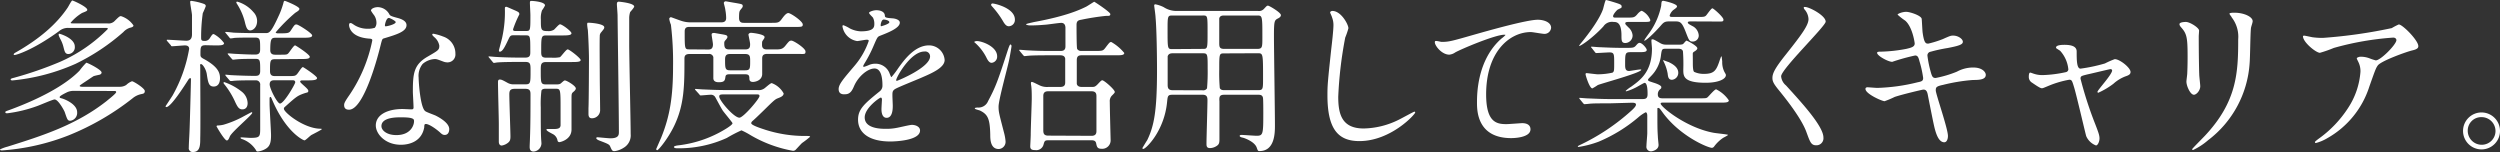<svg xmlns="http://www.w3.org/2000/svg" viewBox="0 0 511.36 31.11"><rect x="0" y="0" width="511.36" height="31.11" fill="#333333" stroke="none"/><defs><style>.cls-1{fill:#fff;}</style></defs><g id="レイヤー_2" data-name="レイヤー 2"><g id="レイヤー_2-2" data-name="レイヤー 2"><path class="cls-1" d="M15.33,18.59a3.42,3.42,0,0,0-1.53.24c-.2.1-1.59.75-1.59,1s.06.17.57.34c.07,0,3,1,3,2.79a1.62,1.62,0,0,1-1.39,1.74c-.55,0-.62-.21-1.16-1.81-.14-.34-1.32-2.55-2.07-2.55-.34,0-2.93,1.13-3.5,1.33a27.72,27.72,0,0,1-6.16,1.5c-.17,0-.41,0-.41-.21s.14-.2,1.23-.61c5.37-2,10.84-4.72,13.94-7.89a14.23,14.23,0,0,1,1.39-1.63c.27,0,3.13,1.43,3.13,2,0,.3-.31.44-.48.47s-1,.21-1.15.28-1.67,1.12-2,1.32c-.74.51-.85.58-.85.68s.24.17.51.17h7.69a2.42,2.42,0,0,0,1.32-.37A3.42,3.42,0,0,1,27,16.62c.31,0,2.62,1.43,2.62,2s-.44.55-.68.62a4.05,4.05,0,0,0-1.8.85,53,53,0,0,1-13.06,7.58A45.78,45.78,0,0,1,.37,30.77c-.3,0-.37-.14-.37-.21A7.83,7.83,0,0,1,1.53,30c7.24-2.27,14.07-4.45,20.3-9.35.4-.34,1.93-1.53,1.93-1.8s-.27-.24-.47-.24ZM22,4.79a1.72,1.72,0,0,0,1.36-.41c1-1,1.12-1.08,1.39-1.08A4.85,4.85,0,0,1,27.3,5.2c0,.24-.24.38-.72.48a3.1,3.1,0,0,0-1.35.88,43.06,43.06,0,0,1-9.76,6.49,41.31,41.31,0,0,1-12.92,3.4c-.37,0-.37-.17-.37-.23s.06-.17.68-.31a75.74,75.74,0,0,0,9.35-3.23,31.32,31.32,0,0,0,9.85-6.76c0-.21-.2-.21-.47-.21H14a2.75,2.75,0,0,0-1.9.65C6.73,10.27,3.3,11.25,3,11.25c-.07,0-.2,0-.2-.13s.2-.28.44-.41C8,8,11.53,5,13.84,1.56,14,1.33,14.62.1,14.79.1S17.85,1.39,17.85,2c0,.21-.1.28-1.06.65a9.2,9.2,0,0,0-2.34,2c0,.13.2.13.44.13ZM15.3,9.52A1.38,1.38,0,0,1,14,11.05c-.68,0-.78-.51-1-1.36a6.75,6.75,0,0,0-.71-1.8C12,7.27,12,7.21,12,7.1s0-.17.1-.2S15.3,7.79,15.3,9.52Z"/><path class="cls-1" d="M42.09,9.25C41,9.25,41,9.59,41,11.18c0,.51.2.62.92,1C44.64,13.73,45,14.92,45,16s-.47,1.7-1.29,1.7c-1,0-1.15-.79-1.42-2.59-.17-1-.85-2-1.16-2s-.17.34-.17.41c0,2.34.07,12.64,0,14.72,0,1.36,0,2.85-1.46,2.85a.78.78,0,0,1-.88-.92c0-.81.1-2.17.13-3,.07-1.16.31-10.64.31-10.91,0-.11,0-.28-.14-.28a.52.52,0,0,0-.34.24c-.91,1.43-3.63,5.68-4.55,5.68a.18.18,0,0,1-.17-.17s1.22-1.84,1.43-2.18A29.57,29.57,0,0,0,38.69,10c0-.71-.65-.71-.92-.71s-2.28.17-2.55.17-.2-.11-.31-.24l-.68-.78c-.1-.14-.13-.17-.13-.21s0-.1.13-.1c.62,0,3.34.2,3.91.2,1.13,0,1.13-.95,1.13-1.42s0-3.54,0-3.84c-.07-.75-.37-2.21-.37-2.69,0-.17.13-.2.24-.2a12.4,12.4,0,0,1,2.55.61c.17.07.4.17.4.47a15.36,15.36,0,0,1-.61,1.43,34.62,34.62,0,0,0-.34,5.07c0,.54.21.61.68.61a1.15,1.15,0,0,0,1.06-.51c.51-.78.57-.89.85-.89a6.34,6.34,0,0,1,2.1,1.84c0,.48-.71.48-1.83.48ZM49.46,24c.31-.17,1.94-1.05,2-1.05a.15.15,0,0,1,.14.13c0,.41-4.18,3.88-4.59,4.83-.17.44-.34.82-.61.82-.48,0-2.11-2.83-2.11-2.89s.07-.17.2-.17a5.92,5.92,0,0,0,1.26-.17A20.51,20.51,0,0,0,49.46,24Zm1.19-2.89c0,.75-.37,1.26-1.08,1.26s-1-.55-1.43-1.43a16.35,16.35,0,0,0-2.31-3.77.29.29,0,0,1-.1-.21c0-.07,0-.17.13-.17a12.06,12.06,0,0,1,3.64,2A3.1,3.1,0,0,1,50.65,21.11Zm5.58-9c-1,0-1,.38-1,2.45,0,1,.64,1,1.08,1h2.42c1.43,0,1.6,0,1.94-.31s1-1.53,1.29-1.53c.1,0,2.89,1.84,2.89,2.24s-.68.48-1.84.48H61.87c-.17,0-.47,0-.47.27s1.66,1.43,1.66,1.84-.1.3-.91.57c-1.33.48-1.57.68-3.74,2.62-.28.24-.34.31-.34.51,0,.75,4.14,4.08,7.51,4.08.07,0,.24,0,.24.1s-1.77,1-2.08,1.16-1.22,1.12-1.46,1.12-3.74-1.63-6.53-8.12c-.3-.68-.3-.75-.44-.75s-.17.17-.17.3,0,.92,0,1.06c0,1.05.3,5.57.3,6.49,0,1.36-.2,2.18-1,2.69a4,4,0,0,1-1.73.61c-.24,0-.31-.17-.37-.31a5.5,5.5,0,0,0-2.76-2.21c-.2-.06-.37-.13-.37-.27s.1-.1.17-.1c.27,0,1.56.1,1.84.1,2,0,2-.24,2-2.14,0-2.07,0-7.82,0-8.63a.86.86,0,0,0-.88-1c-1.63,0-4.08,0-4.86.14l-.28,0c-.13,0-.2-.07-.3-.2l-.68-.79c-.1-.17-.14-.17-.14-.23s0-.07.14-.07,1,.1,1.22.1c1.26.07,3.37.14,4.63.14.61,0,1.15,0,1.15-1,0-2.21,0-2.48-1-2.48s-2.92,0-3.81.1c-.13,0-.64.07-.74.07s-.17-.07-.28-.2l-.68-.78c-.13-.17-.13-.17-.13-.24s0-.07.1-.07c.27,0,1.33.1,1.53.1,1.26.07,2.79.14,4,.14,1,0,1-.61,1-1.19,0-1.84,0-2.28-1-2.28H51.3c-.95,0-2.72,0-3.4.07a5.77,5.77,0,0,1-.71.1c-.14,0-.21-.1-.31-.24l-.64-.78c-.14-.14-.17-.17-.17-.2a.12.12,0,0,1,.13-.11c.24,0,1.29.11,1.5.14s2.72.1,4.35.1h2.24c.78,0,1.12,0,2.86-3.84C57.62,1.9,58,.54,58,.48s.1-.31.24-.31,3,1.16,3,1.63c0,.24-.17.41-.85.82a34,34,0,0,0-4,4c0,.13.24.2.44.2,2,0,2.28,0,2.65-.58C60.21,5.13,60.28,5,60.65,5s3.2,1.8,3.2,2.24-.68.48-1.84.48H56.47c-.92,0-1.19.07-1.19,2.55,0,.88.68.92,1,.92h.89c1.36,0,1.49,0,1.76-.24s1.13-1.67,1.43-1.67c.14,0,3,1.87,3,2.32s-.65.47-1.8.47ZM52.59,4.28c0,1.3-.81,1.94-1.42,1.94s-.79-.64-1-1.36A12.24,12.24,0,0,0,48.55.92c-.17-.27-.21-.34-.21-.44s.07-.14.21-.14a6.83,6.83,0,0,1,3.29,2.14A2.62,2.62,0,0,1,52.59,4.28Zm3.57,12.14c-.37,0-1,0-1,.85s1.56,3.91,2.11,3.91c.81,0,3.12-4,3.12-4.35s-.3-.41-.44-.41Z"/><path class="cls-1" d="M77,4.62a2.78,2.78,0,0,0-.47-1.49,7.35,7.35,0,0,1-.65-.95c0-.41.72-.72,1.4-.72A2.75,2.75,0,0,1,79.68,3c.17.24.51.37,1.53.64.65.17,1.94.55,1.94,1.5,0,1.29-1.9,1.9-4.66,2.72-.3.1-.34.2-.64,1.39-.41,1.7-3.33,13.19-6.46,13.19-.92,0-1-.61-1-.95s.1-.65,1.12-2.11A30.52,30.52,0,0,0,76.15,8.26c0-.3-.24-.34-.75-.37-4-.34-4-2.72-4-2.76s0-.41.24-.41.24,0,.91.45a5.06,5.06,0,0,0,2.62.71,4.34,4.34,0,0,0,1.5-.2A1.61,1.61,0,0,0,77,4.62Zm9.8,21.28c-.45,3-3,3.71-4.8,3.71-3.23,0-5.13-2.24-5.13-3.94,0-2.21,2.41-3.37,5.47-3.37.27,0,1.53.07,1.77.07s.48,0,.48-.38c0-.51-.14-2.78-.14-3.26,0-3.74.2-5.54,3.06-7.17,2.11-1.23,2.35-1.33,2.35-2.21a2.92,2.92,0,0,0-1-1.73c-.3-.28-.44-.41-.44-.55s.1-.17.24-.17a11.15,11.15,0,0,1,2,.58A3.65,3.65,0,0,1,93.15,11a1.61,1.61,0,0,1-1.6,1.76,2.46,2.46,0,0,1-.78-.13c-1.29-.48-1.43-.55-1.84-.55a4.09,4.09,0,0,0-2.48,1,3.87,3.87,0,0,0-.82,2.83c0,.84.34,6.11,1.36,6.83.31.24,1.91.78,2.21.95.72.37,2.69,1.46,2.69,2.72,0,.58-.24,1.19-.92,1.19-.34,0-.54-.1-1-.54-.92-.82-2.48-1.87-3-1.67C86.82,25.43,86.82,25.56,86.76,25.9ZM81.86,24c-.78,0-3.84,0-3.84,1.8,0,.81,1,1.83,3.06,1.83,3.3,0,3.77-2.58,3.57-3.12S82.64,24,81.86,24ZM80.94,4.52c0-.24-1.19-.85-1.39-.85-.58,0-.82,1.4-.82,1.5a.36.36,0,0,0,.07.2C78.9,5.47,80.94,5,80.94,4.52Z"/><path class="cls-1" d="M105.24,7.21c-.74,0-.85,0-1.25.85-.69,1.46-1.2,2.51-1.74,2.51-.17,0-.2-.1-.2-.24s.61-2.27.71-2.85a24.1,24.1,0,0,0,.51-5.71c0-.21,0-.38.31-.38.1,0,1.15.48,1.32.55,1.19.51,1.33.58,1.33,1A21.9,21.9,0,0,0,104.94,6c0,.34.23.34.64.34h1.91c1,0,1,0,1-3.26,0-.37-.1-2.07-.1-2.48s.1-.41.37-.41,2.72.17,2.72.92a5.24,5.24,0,0,1-.61,1,4.69,4.69,0,0,0-.24,1.87c0,2.14,0,2.38,1.43,2.38a2.11,2.11,0,0,0,1.23-.27c.2-.13,1-1.12,1.25-1.12.45,0,2.35,1.43,2.35,1.83s-.71.45-1.84.45H111.7c-1,0-1,.34-1,3.26,0,.75,0,1.29,1,1.29h1.16a6.59,6.59,0,0,0,1.66-.1c.28-.14,1.26-1.6,1.6-1.6s2.65,1.8,2.65,2.18-.71.41-1.8.41h-5.23c-1.13,0-1.13.51-1.13,1.76,0,2.55,0,2.82,1.13,2.82h2c.64,0,.85-.06,1.15-.37.48-.41.51-.44.68-.44.34,0,2.21,1.09,2.21,1.63,0,.27-.3.54-.47.68-.41.34-.41.44-.41,1.5,0,.88,0,5.23,0,6.22,0,2.11-2.34,2.58-2.44,2.58a.38.38,0,0,1-.41-.27,1.87,1.87,0,0,0-.72-1.22c-.2-.17-1.56-.75-1.56-1.06,0-.13.17-.13.34-.13l1.16,0c1,0,1.32-.2,1.39-.71V22.4c0-4.25,0-4.25-1.09-4.25h-1.9c-.31,0-.75,0-.92.38a22.19,22.19,0,0,0-.14,3.43c0,2.89,0,5,.07,6.36,0,.13.07.88.07,1.05a1.73,1.73,0,0,1-1.6,1.63c-.81,0-.81-.68-.81-1s.06-1.39.06-1.66c.11-2.82.11-6.09.11-8.94,0-.62,0-1.23-1-1.23h-2.25c-.95,0-1.08.44-1.08,1.16,0,1.36.23,7.72.23,8.57,0,.68-.1.95-.44,1.25a2.75,2.75,0,0,1-1.33.62c-.57,0-.61-.58-.61-.82,0-.51,0-3,0-3.54,0-1.22-.17-7.2-.17-8.56,0-.24,0-.58.37-.58s.61.14,1.53.64a2.46,2.46,0,0,0,1.43.34h2.28c1.05,0,1.05-.27,1.05-2.78,0-1.33,0-1.8-1.05-1.8h-1.43c-.58,0-3.1,0-4.28.1-.11,0-.62.1-.72.1s-.2-.1-.3-.24l-.65-.78c-.07-.1-.17-.17-.17-.24s.1-.07.14-.07c.2,0,1.25.11,1.49.11,1,.06,2.72.13,4.66.13h1.26c1,0,1-.58,1-1.19,0-3.33,0-3.36-1-3.36ZM123.6,5.58c0,.27-.1.37-.61,1a1.09,1.09,0,0,0-.31.81c-.06.85,0,7.21,0,8.6,0,1,.07,5.51.07,6.43a1.66,1.66,0,0,1-1.7,1.77c-.68,0-.68-.65-.68-.92s0-1,0-1.12c.07-1.33.1-9.39.1-10.1,0-1.46-.13-4.62-.23-5.92A9.66,9.66,0,0,1,120.1,5c0-.07,0-.28.1-.34S123.6,4.79,123.6,5.58ZM126.53.34c.1,0,3.19.27,3.19,1,0,.21-.71,1-.82,1.12a4,4,0,0,0-.2,1.26c0,1.74,0,3.5,0,5.24,0,2.92.3,15.84.3,18.46a2.93,2.93,0,0,1-1.46,2.82,4.51,4.51,0,0,1-1.84.68c-.47,0-.54-.17-.91-1-.17-.38-.45-.51-2.25-1.19-.17-.07-.57-.27-.57-.44s.06-.21.27-.21,2.17.21,2.62.21c1.73,0,1.73-.75,1.73-1.33,0-3.77-.24-20.4-.27-23.8,0-.37-.14-2-.14-2.31a1.06,1.06,0,0,1,.07-.37A.51.51,0,0,1,126.53.34Z"/><path class="cls-1" d="M144.83,10.13c.37,0,1,0,1-1.05,0-.31-.27-1.74-.27-2s.17-.34.51-.34c.1,0,1.39.24,1.66.28.68.13,1.06.17,1.06.54,0,.17-.1.31-.38.65a.76.76,0,0,0-.27.57c0,1,.17,1.33,1.09,1.33h3.2c1,0,1-.61,1-1.12,0-.31-.34-1.8-.34-1.91s.17-.37.54-.37c.17,0,2.75.27,2.75.85,0,.21,0,.21-.37.75-.14.17-.14.37-.14.88,0,.72.41.92,1,.92h1.5c1.19,0,1.63,0,2.21-.68.81-1,.88-1.12,1.32-1.12s2.86,1.56,2.86,2.21-.17.51-1.77.51h-6.09c-1,0-1,.61-1,1s0,2.72,0,3.2c-.1,1.36-1.63,1.53-1.87,1.53-.68,0-.75-.38-.75-.72,0-.74-.27-.85-1-.85h-2.89c-.51,0-.92,0-1,.48-.1.71-.13,1.15-1.35,1.15s-1.13-.74-1.13-1V11.69a.85.85,0,0,0-1-.64H141c-1,0-1,.61-1,1,0,5.31,0,9.38-2.14,13.77-1.22,2.52-3.16,4.9-3.43,4.9a.23.23,0,0,1-.21-.24l1-2.28c1.84-4.49,2.45-8.57,2.45-14.69a63.76,63.76,0,0,0-.44-8.46,5.33,5.33,0,0,1-.34-1.19.37.37,0,0,1,.37-.34c.07,0,2,.75,2.45.85a5.85,5.85,0,0,0,1.53.2h6.29c.64,0,1-.24,1-.88A9.6,9.6,0,0,0,148.36,2c0-.23-.31-1.29-.31-1.39a.39.39,0,0,1,.41-.34c.07,0,1.74.31,2,.34,1.32.24,1.46.24,1.46.65,0,.2-.07.27-.37.64s-.38.45-.38,1.77c0,1,.65,1,1,1h5.61c1.29,0,1.57,0,2.14-.81.31-.41.85-1.19,1.33-1.19S164.2,4.35,164.2,5c0,.51-.2.51-1.8.51H141.05c-.41,0-1,0-1,.92,0,3.64,0,3.67,1,3.67Zm-2.52,8.36c-.14-.13-.14-.17-.14-.24s0-.06.14-.06,1.26.1,1.5.1c1.66.07,3.06.13,4.65.13h6.43a2,2,0,0,0,1.46-.34c.24-.16,1.22-1.08,1.5-1.08a4.6,4.6,0,0,1,2.44,2.1c0,.55-.64.79-1.19,1s-.81.44-2.78,2.38c-1.57,1.53-1.87,1.8-2.25,2.14-.1.1-.41.3-.41.58,0,.44,2.21,1.12,2.93,1.36a26.56,26.56,0,0,0,8.29,1.25c.51,0,.82,0,.82.17a18.59,18.59,0,0,1-1.63,1.26c-.24.21-1.16,1.23-1.36,1.43a.74.74,0,0,1-.55.17,26.1,26.1,0,0,1-8.7-3.23,15.13,15.13,0,0,0-1.8-.95,28.49,28.49,0,0,0-3,1.56,23.66,23.66,0,0,1-10.16,2.11c-.31,0-.65-.07-.65-.27s.65-.31,1-.34a23.74,23.74,0,0,0,8.26-2.59c.64-.34,2.72-1.49,2.72-1.93,0-.14-1.7-2.15-2-2.59s-1.32-2.38-1.56-2.79a1,1,0,0,0-.92-.44c-.3,0-1.8.14-2,.14s-.2-.07-.3-.21Zm6,.82c-.88,0-1.19,0-1.19.44,0,.82,3,4.32,4.12,4.32.81,0,4.11-3.88,4.11-4.42,0-.34-.27-.34-.54-.34Zm1-8.26c-.72,0-1,.3-1,1.09,0,1.8,0,2.24,1,2.24h3.13c1,0,1-.41,1-1.87,0-.92,0-1.46-1-1.46Z"/><path class="cls-1" d="M171.54,18.22c0-1,1-2.11,3.27-4.79a15.63,15.63,0,0,0,2.89-5.07c0-.2-.24-.24-.38-.24-.34,0-1.73.28-2,.28a3.61,3.61,0,0,1-3-3c0-.11,0-.24.2-.24a7.37,7.37,0,0,1,1.29.64,5.35,5.35,0,0,0,2.25.61c2.78,0,2.78-.91,2.78-1.59a2.67,2.67,0,0,0-.27-1.19c-.1-.17-.81-.78-.81-1s.88-.54,1.49-.54c.82,0,1.67.3,1.74,1.05,0,.44.17.51,1.53.61.23,0,1.53.17,1.53.89,0,1.12-2.49,2.07-4.05,2.68-.51.21-.54.28-1.29,2A26.11,26.11,0,0,1,176.81,13c-.17.31-.24.41-.24.54a.13.13,0,0,0,.14.14,7.19,7.19,0,0,0,1-.37,3.22,3.22,0,0,1,1.33-.28A3.07,3.07,0,0,1,182,15.13c.24.58.27.64.34.64a16.27,16.27,0,0,0,1.39-1.83c1.13-1.57,3.33-4.66,6.29-4.66a3.21,3.21,0,0,1,3.2,3c0,1.59-2.69,2.72-4.79,3.63-.85.38-4.7,1.91-5.31,2.28s-.58.71-.58,1.43c0,.3.07,1.73.07,2,0,.54,0,2.48-1.26,2.48-.91,0-1.05-1.12-1.05-1.73,0-.34.1-2,.1-2s0-.41-.24-.41-3.29,2.11-3.29,4.05c0,2.34,3.4,2.34,4.38,2.34a10.31,10.31,0,0,0,2.18-.2c.47-.07,2.65-.61,3.09-.61.71,0,1.67.34,1.67,1.15,0,2.11-5.27,2.25-6.09,2.25-4.32,0-6.59-1.77-6.59-4.46,0-2.17,1.29-3.26,4.48-5.84a1.46,1.46,0,0,0,.51-1.19c0-1.53-.27-3.44-1.63-3.44s-3.3,1.57-4.18,3.61c-.37.85-.75,1.66-1.84,1.66C172.19,19.34,171.54,19.14,171.54,18.22Zm8.67-12.85c.07,0,1.7-.44,1.7-.82S181.06,4,180.76,4c-.48,0-.62,1-.62,1.09S180.14,5.37,180.21,5.37Zm3.1,11c0,.06,0,.17.13.17s6.8-2.72,6.8-5a1,1,0,0,0-1.19-1C186.23,10.57,183.31,15.84,183.31,16.39Z"/><path class="cls-1" d="M199.81,8.4c1.06,0,4.15,1.12,4.15,3.12a1.26,1.26,0,0,1-1.12,1.33c-.34,0-.65-.24-1-.92a10.08,10.08,0,0,0-2.58-3.33C199.27,8.53,199.54,8.4,199.81,8.4ZM200,22a2.12,2.12,0,0,0,2.11-1.33c1.56-2.92,2-4.14,4.08-10.57.07-.2.34-1,.47-1s.24.14.24.34-.44,2.69-.51,2.92c-.3,1.5-2.14,8.09-2.14,9.45,0,1.13.14,1.53,1.12,5.34a9.6,9.6,0,0,1,.31,1.74,1.47,1.47,0,0,1-1.4,1.59c-1.7,0-1.73-2-1.73-2.92-.07-3.23-.48-4.15-2.07-4.93-.17-.1-1.09-.27-1.09-.44S199.75,22,200,22ZM203,.71c.45,0,4.59.92,4.59,3.3a1.29,1.29,0,0,1-1.22,1.36c-.31,0-.65-.1-1.12-.88a17.86,17.86,0,0,0-2.38-3.23.53.53,0,0,1-.14-.24A.28.28,0,0,1,203,.71Zm13.88,17.07c1,0,1-.61,1-1,0-.65,0-4.69,0-4.79-.07-.41-.34-.68-1-.68H214.6c-3,0-4,.06-4.31.1-.11,0-.62.07-.72.07s-.17-.07-.3-.21l-.65-.78c-.14-.17-.14-.17-.14-.24s0-.07.11-.07c.23,0,1.29.11,1.49.11,1.67.1,3.06.13,4.66.13h2.11c.4,0,1.08,0,1.08-.92V5.68c0-.44-.17-1-.85-1-.47,0-2.54.31-3,.35-1.42.13-2.38.17-3.36.17-.48,0-.85-.14-.85-.24s1.36-.38,1.63-.45C218.1,3.3,220.89,2,222.18,1.36c.28-.14,1.57-1,1.64-1s3.29,2.11,3.29,2.52-.3.37-.91.37a49.79,49.79,0,0,0-5,.78c-.65.1-1,.27-1,1.06,0,.64,0,4.69.13,4.92a.92.92,0,0,0,.85.41h2.69c1.56,0,1.73,0,2.18-.58.85-1.12.95-1.25,1.25-1.25a9.55,9.55,0,0,1,2.66,2.24c0,.48-.68.48-1.81.48h-6.9c-.54,0-1,.1-1,1,0,.51,0,4.65,0,4.82.1.55.61.65,1,.65h2.11c.44,0,.65,0,1.22-.61s.72-.75.89-.75c.37,0,2.55,1.9,2.55,2.38,0,.17-.1.27-.58.75a1.62,1.62,0,0,0-.44,1.29c0,1.22.17,7.68.17,7.75a1.72,1.72,0,0,1-1.87,1.84c-.85,0-.95-.41-1.09-1.13-.07-.27-.2-.61-.92-.61h-8.7c-.88,0-.92.07-1.16.95a1.53,1.53,0,0,1-1.7,1.06c-.57,0-1-.1-1-.75,0-.17.1-2,.1-2.38,0-1.33.21-6.46.21-7.41,0-.55,0-1.67-.07-2.28,0-.17-.1-.65-.1-.78s0-.34.17-.34.31.07,1.5.65a3.56,3.56,0,0,0,1.93.37Zm6.39,10c.57,0,1-.2,1-.95,0-1.12,0-6.05,0-7.07,0-.44,0-1.09-1-1.09H214.4c-.58,0-1,.21-1,.95v7c0,.58.07,1.12,1,1.12Z"/><path class="cls-1" d="M239.85,19.38c-1,0-1,.27-1.13,1.49-.57,5.95-4.35,9.59-4.86,9.59a.19.19,0,0,1-.2-.17s.81-1.36,1-1.63c1.39-2.89,2-5.88,2-14.35,0-2.68-.07-8.26-.3-10.77,0-.38-.28-2.32-.28-2.38s0-.28.24-.28a6.58,6.58,0,0,1,1.7.58,4.77,4.77,0,0,0,2.69.78h16.62a1.35,1.35,0,0,0,1.19-.41c.58-.61.61-.67.85-.67S262,2.55,262,3.09c0,.31-.27.51-.54.65-.78.41-.88.44-.88,3.67,0,2.79.2,15.33.2,18.22,0,1.5,0,5.27-3.16,5.27-.31,0-.34-.07-.58-.75-.47-1.22-2.55-1.93-2.85-2-.11,0-.62-.14-.62-.34s.24-.21.41-.21c.44,0,2.59.17,3.06.17,1.33,0,1.36-.37,1.36-4.69,0-.44,0-2.82-.07-3.09-.13-.61-.64-.61-1-.61h-6.9c-.91,0-1.08.34-1,1.32,0,2.45,0,5.24,0,7.86,0,.64-.1.88-.34,1.12a2.56,2.56,0,0,1-1.59.61c-.69,0-.72-.44-.72-.88,0-1.26.2-7.52.2-8.95,0-.74-.23-1.08-1-1.08ZM246,10c1,0,1,0,1-3.43s0-3.4-1-3.4h-6.18c-1,0-1,.14-1,3,0,3.87,0,3.87,1,3.87Zm0,8.47a.88.88,0,0,0,.89-.41,38.9,38.9,0,0,0,.13-4c0-3,0-3.16-1-3.16h-6.18c-.38,0-.82.07-1,.61,0,.17,0,5,0,5.75,0,.54,0,1.19,1,1.19Zm4.39-15.3c-.44,0-.88.07-1,.61,0,.21,0,4.12,0,4.93s0,1.29,1,1.29h6.76c1.06,0,1.06-.37,1.06-2.31,0-4.52,0-4.52-1.12-4.52Zm0,7.75c-1,0-1,.1-1,3.23A36,36,0,0,0,249.5,18c.17.44.68.44.92.44h6.93c1,0,1-.24,1-2.48,0-5,0-5.07-1.08-5.07Z"/><path class="cls-1" d="M275.81,5.78a15.13,15.13,0,0,1-.65,1.9,81.31,81.31,0,0,0-1.43,12.1c0,3.44.65,6.5,5.2,6.5a16.69,16.69,0,0,0,7.14-1.77c.51-.24,3.1-1.67,3.23-1.67a.16.16,0,0,1,.17.17c0,.38-5,5.85-11.42,5.85-4.42,0-6.53-2.55-6.53-9.38,0-2.11.07-2.79.78-9.45.14-1.12.45-3.91.45-4.86a4.36,4.36,0,0,0-.31-1.67c0-.1-.37-.88-.37-.92,0-.23.27-.34.47-.34C274.31,2.24,275.81,5,275.81,5.78Z"/><path class="cls-1" d="M294.86,8.57c1.47,0,2-.14,6.63-1.47,3-.85,10.78-3.06,13.06-3.06,1.19,0,2.72.48,2.72,1.64a1.35,1.35,0,0,1-1.36,1.25c-.44,0-2.38-.37-2.79-.37-4.32,0-9.14,4-9.14,12.75,0,5.71,2.14,6.08,4.14,6.08.51,0,3-.2,3.23-.2,1.06,0,1.7.44,1.7,1.26,0,1.8-3.74,1.8-3.94,1.8-7,0-7-5.68-7-7.28s0-8.7,5-13.08a5.66,5.66,0,0,0,.82-.72c0-.07-.14-.07-.21-.07-1.93,0-9,3-10.09,3.64a2.5,2.5,0,0,1-1.19.44c-1.7,0-3.3-2.27-2.89-2.75C293.67,8.26,294.69,8.57,294.86,8.57Z"/><path class="cls-1" d="M329.16,21.14c-2.55,0-3.43,0-4.32.11l-.71.06c-.14,0-.17-.06-.31-.2l-.64-.78c-.14-.17-.14-.17-.14-.24s0-.07.1-.07c.24,0,1.29.1,1.5.1,1.66.07,3.06.14,4.66.14H336c.62,0,1-.14,1-1,0-.51,0-2.31-.61-2.31-.17,0-1.67.92-2,1.05a9.8,9.8,0,0,1-1.76.68.1.1,0,0,1-.1-.1,7,7,0,0,1,1.12-.85c1.83-1.33,4.25-3,4.25-7.79,0-.23-.11-1.32-.11-1.56s0-.34.21-.34.37.07,1.66.82a2.21,2.21,0,0,0,1.16.27h2.69a1.92,1.92,0,0,0,.71-.1c.14-.07.61-.72.75-.72s2.21,1.06,2.21,1.57c0,.27-.41.54-.58.64s-.31.21-.34.34,0,.51,0,2c0,.51,0,1.63.27,1.84a4.54,4.54,0,0,0,2,.41c2.14,0,2.55-.68,3.3-3,.1-.24.2-.58.27-.58s.07.1.17,1.05a4.45,4.45,0,0,0,.44,2.11c.27.48.31.51.31.68,0,.82-1.57,1.56-4.12,1.56-4.59,0-4.59-1.35-4.59-2.71a35.16,35.16,0,0,0-.07-3.68c-.1-.54-.64-.57-1-.57h-2.41c-.88,0-.92,0-1.12,1.59a7.09,7.09,0,0,1-2,4c-.55.57-.61.64-.61.74,0,.27.1.27,1.12.61.57.17,1.59.55,1.59.89s-.06.27-.37.58a1.3,1.3,0,0,0-.34.95c0,.78.61.78,1.05.78h7.31c1.43,0,1.57,0,1.84-.24s1.39-1.6,1.73-1.6a6.74,6.74,0,0,1,2.59,2.25c0,.47-.68.47-1.8.47h-11.7c-.2,0-.44,0-.44.21,0,.61,5.13,4.89,10.78,5.95.47.1,3,.34,3,.44s-.89.54-1,.61a7.32,7.32,0,0,0-1.87,1.8.64.64,0,0,1-.41.24c-.82,0-6.46-2.34-10-7.1-.72-1-.78-1.06-1-1.06s-.17.17-.17.27c0,3.57,0,4.05.1,5.65,0,.27.14,1.43.14,1.66,0,1-1.26,1.3-1.56,1.3a.93.93,0,0,1-.92-1.09c0-.41.17-2.25.17-2.62s0-1.46,0-3.54c0-.1,0-.74-.34-.74a7.61,7.61,0,0,0-1.46,1,31.12,31.12,0,0,1-8.12,5,20.51,20.51,0,0,1-4.15,1.09s-.14,0-.14-.07.07-.14.24-.24a43.16,43.16,0,0,0,10.78-7.17c.47-.44.88-.85.88-1.19s-.44-.38-.82-.38Zm4-16.65c-.31,0-.72,0-.72.27s.21.37.62.82a2.45,2.45,0,0,1,.88,1.66,1.54,1.54,0,0,1-1.46,1.56c-.82,0-.82-.51-.82-1.56,0-2.75-1.05-2.75-1.63-2.75a2.09,2.09,0,0,0-2.07.92C325.56,8,323,9.62,323,9.38c0-.07.06-.13.23-.37,1.91-2.31,3.95-5.13,4.66-7.14.1-.31.44-1.87.61-1.87s2.15.61,2.25.65c.68.23.95.34.95.68s-.1.27-.75.61c-.24.1-1,1-1,1.36s.37.3.71.3h2.14c1.36,0,1.53,0,2.15-.74.13-.17.61-.65.88-.65a3.61,3.61,0,0,1,1.73,1.87c0,.41-.17.41-1.8.41Zm-7.55,5.37c-.14-.17-.17-.17-.17-.24s.07-.07.14-.07c.23,0,1.29.1,1.49.1,1.67.07,3.06.14,4.66.14h.82c1.52,0,1.69,0,2.17-.58.24-.27.41-.44.65-.44.54,0,1.46,1.12,1.46,1.43,0,.47-.65.47-1.8.47h-1.5c-1.12,0-1.12.28-1.12,2.55,0,.79.07,1.3.82,1.3.17,0,1.9-.31,2.27-.31.1,0,.21,0,.21.07,0,.61-8.26,2.82-8.91,3.13a10.68,10.68,0,0,1-1.09.67c-.58,0-1.39-2.65-1.39-2.88s.1-.24.24-.24,1.93.24,2.27.24a14.48,14.48,0,0,0,3-.34c.34-.24.34-.41.34-2,0-1.77,0-2.14-.95-2.14-.41,0-2.38.13-2.69.13-.13,0-.2-.06-.3-.2Zm20.33-5.48c-.34,0-.71,0-.71.24s.54.48.88.68a2.31,2.31,0,0,1,1.36,1.94,1.23,1.23,0,0,1-1.22,1.26c-.68,0-.75-.17-1.4-1.84-.81-2.11-1.15-2.28-2.17-2.28h-1.29c-1,0-1.2.31-1.81,1-2.14,2.38-3.26,3.13-3.26,2.92s1.05-1.56,1.22-1.83a14.54,14.54,0,0,0,2.25-5.3c.06-.89.1-1,.44-1,.13,0,2.79.58,2.79,1.13,0,.2-.17.34-.79.78a2.39,2.39,0,0,0-.71,1.09c0,.3.31.3.61.3h5.07c1.26,0,1.53,0,1.83-.37s1-1.4,1.23-1.4S352.52,3.5,352.52,4s-.21.4-1.84.4Zm-4.66,8.3c.75.37,2,1,2,2.21A1.42,1.42,0,0,1,342,16.32c-.75,0-.82-.65-.89-1.26a9,9,0,0,0-.85-2.52c-.07-.1-.1-.2-.07-.23S341.13,12.65,341.26,12.68Z"/><path class="cls-1" d="M369.25,1.43c.81,0,4.18,1.73,4.18,3,0,.92-9.11,9.72-9.11,11.18a2.71,2.71,0,0,0,1,1.87c3,3.3,7.65,8.3,7.65,10.64a1.44,1.44,0,0,1-1.46,1.6c-1.06,0-1.26-.64-2-2.65-1.05-3-4.76-7.51-5.64-8.6-1.05-1.29-1.33-1.8-1.33-2.52,0-.91.45-1.93,2.76-4.82,3.36-4.22,4.62-6,4.62-7.24a3.21,3.21,0,0,0-.85-2c-.1-.17-.17-.3-.1-.4S369.15,1.43,369.25,1.43Z"/><path class="cls-1" d="M398.44,27.81c0,.64-.24,1.29-.75,1.29-1.5,0-2-3-2.31-4.39-.17-.85-.92-4.55-1.06-5.33-.13-.62-.3-1.06-.91-1.06-.14,0-4.19.95-5.85,1.5a18.48,18.48,0,0,1-2.08.88c-.51,0-3.91-1.49-3.91-2.51,0-.27.24-.34.41-.34s1.74.13,2,.13a38.39,38.39,0,0,0,8.26-1.15c.89-.17,1.13-.31,1.13-.89a21.34,21.34,0,0,0-.75-3.4c-.21-.85-.38-1.19-.89-1.19a41.2,41.2,0,0,0-4.69,1.3c-.81,0-3.09-1.23-3.09-1.84,0-.24.37-.24.68-.24A31.24,31.24,0,0,0,389.9,10c1.19-.27,1.74-.47,1.74-1.12,0-.13-.44-3.36-1.94-4.66A12.92,12.92,0,0,1,388.14,3c0-.2,1-.58,1.76-.58s3.06.75,3.17,1.43c.06.48.13,2.45.2,2.86.31,2.21.68,2.21,1.16,2.21A20.9,20.9,0,0,0,397.38,8c1.46-.65,1.64-.72,2.11-.72,1.09,0,2,.72,2,1.26s-.68.82-3.16,1.29a30.78,30.78,0,0,0-3.43.75.76.76,0,0,0-.65.85,22.06,22.06,0,0,0,.61,3.06c.31,1.16.44,1.46,1.06,1.46a22.53,22.53,0,0,0,4.35-1.29,6.94,6.94,0,0,1,3.36-.85c1.8,0,2.55.92,2.55,1.5,0,1-1.39,1.05-2.62,1.05a36.5,36.5,0,0,0-6.12,1c-1.42.3-1.49.51-1.49,1.15C396,19.38,398.44,26.31,398.44,27.81Z"/><path class="cls-1" d="M435.79,14.72c0,.54-.48.71-1.09.92a7.71,7.71,0,0,0-2.41,1.49,15.39,15.39,0,0,1-3.1,1.84c-.13,0-.17-.14-.17-.17,0-.38,3-3.54,3-4.39,0-.23-.24-.27-.37-.27s-4.25,1-4.73,1.09c-1.22.31-1.36.34-1.36.88a77.35,77.35,0,0,0,2.93,9.08c.78,2,.95,2.52.95,3.13s-.34,1.43-.72,1.43a3.54,3.54,0,0,1-2-1.91c-.17-.54-2-8.46-2.48-10-.41-1.36-.47-1.53-1-1.53a20.19,20.19,0,0,0-3.84,1.09c-1.4.58-1.53.65-1.74.65s-.51-.1-2-1.13a1.35,1.35,0,0,1-.68-1.22c0-.2,0-.85.3-.85.11,0,.62.21.75.24a5.43,5.43,0,0,0,1.8.27,25.26,25.26,0,0,0,4.76-.61.62.62,0,0,0,.48-.54,6.55,6.55,0,0,0-1.67-3.81c-.13-.1-.68-.44-.78-.51a.29.29,0,0,1-.07-.17c0-.55,1.4-.55,1.7-.55,1.4,0,2.52.28,2.52,1.36,0,1.67,0,3.51.78,3.51a33.13,33.13,0,0,0,5-1.06,17.53,17.53,0,0,1,2-.88C433.54,12.07,435.79,13.84,435.79,14.72Z"/><path class="cls-1" d="M447.12,4.49c.82,0,2.69,1.19,2.69,1.76,0,.17-.07,1-.07,1.13,0,3.94.07,7,.1,7.82,0,.4.21,2.1.21,2.44,0,.89-.79,1.74-1.3,1.74-.74,0-1.53-1.8-1.53-2.69,0-.27.17-1.43.17-1.7.07-1.53.07-2.85.07-3.47,0-3.8-.17-4.59-1.22-5.81-.27-.3-.44-.51-.44-.78S446.34,4.49,447.12,4.49Zm9.35-1c-.41-.55-.44-.62-.44-.68s0-.21,1-.21c2,0,3.74.85,3.74,1.73,0,.31-.28,1-.34,1.37-.14.91-.17,6-.28,7.2a21.5,21.5,0,0,1-8.5,15.78,13.29,13.29,0,0,1-3.06,2c-.13,0-.2-.07-.2-.17s2.21-2.31,2.62-2.75c6.56-7,6.8-12.92,6.8-19.72A6.44,6.44,0,0,0,456.47,3.54Z"/><path class="cls-1" d="M473,7.62a15.09,15.09,0,0,0,2.14.13,101.89,101.89,0,0,0,14.08-2A12.51,12.51,0,0,1,490.65,5c.78,0,4,3.26,4,4.42,0,.23,0,.61-1.19.88s-6.39,2.14-7.1,3.09c-.41.58-.55,1-1.74,4.36a18.58,18.58,0,0,1-8.56,10.5,9,9,0,0,1-2.35,1c-.14,0-.2-.07-.2-.17s.06-.17.68-.65a23.1,23.1,0,0,0,6.08-6.32,15.54,15.54,0,0,0,2.55-7.45,4.26,4.26,0,0,0-.44-2c-.27-.55-.31-.62-.31-.75s.51-.31.72-.31a5.15,5.15,0,0,1,1.83.31,10.34,10.34,0,0,0,1.33.44c1,0,4.22-3.26,4.22-4.15,0-.23-.21-.51-.65-.51a59.8,59.8,0,0,0-12.14,2.11,24.8,24.8,0,0,1-2.85,1c-.82,0-3.47-2.18-3.47-3.37,0-.07.07-.14.24-.14S472.77,7.58,473,7.62Z"/><path class="cls-1" d="M511.36,26.75A3.78,3.78,0,1,1,507.59,23,3.79,3.79,0,0,1,511.36,26.75Zm-6.6,0a2.86,2.86,0,0,0,2.86,2.86,2.81,2.81,0,0,0,2.82-2.79,2.85,2.85,0,0,0-2.89-2.86A2.75,2.75,0,0,0,504.76,26.72Z"/></g></g></svg>